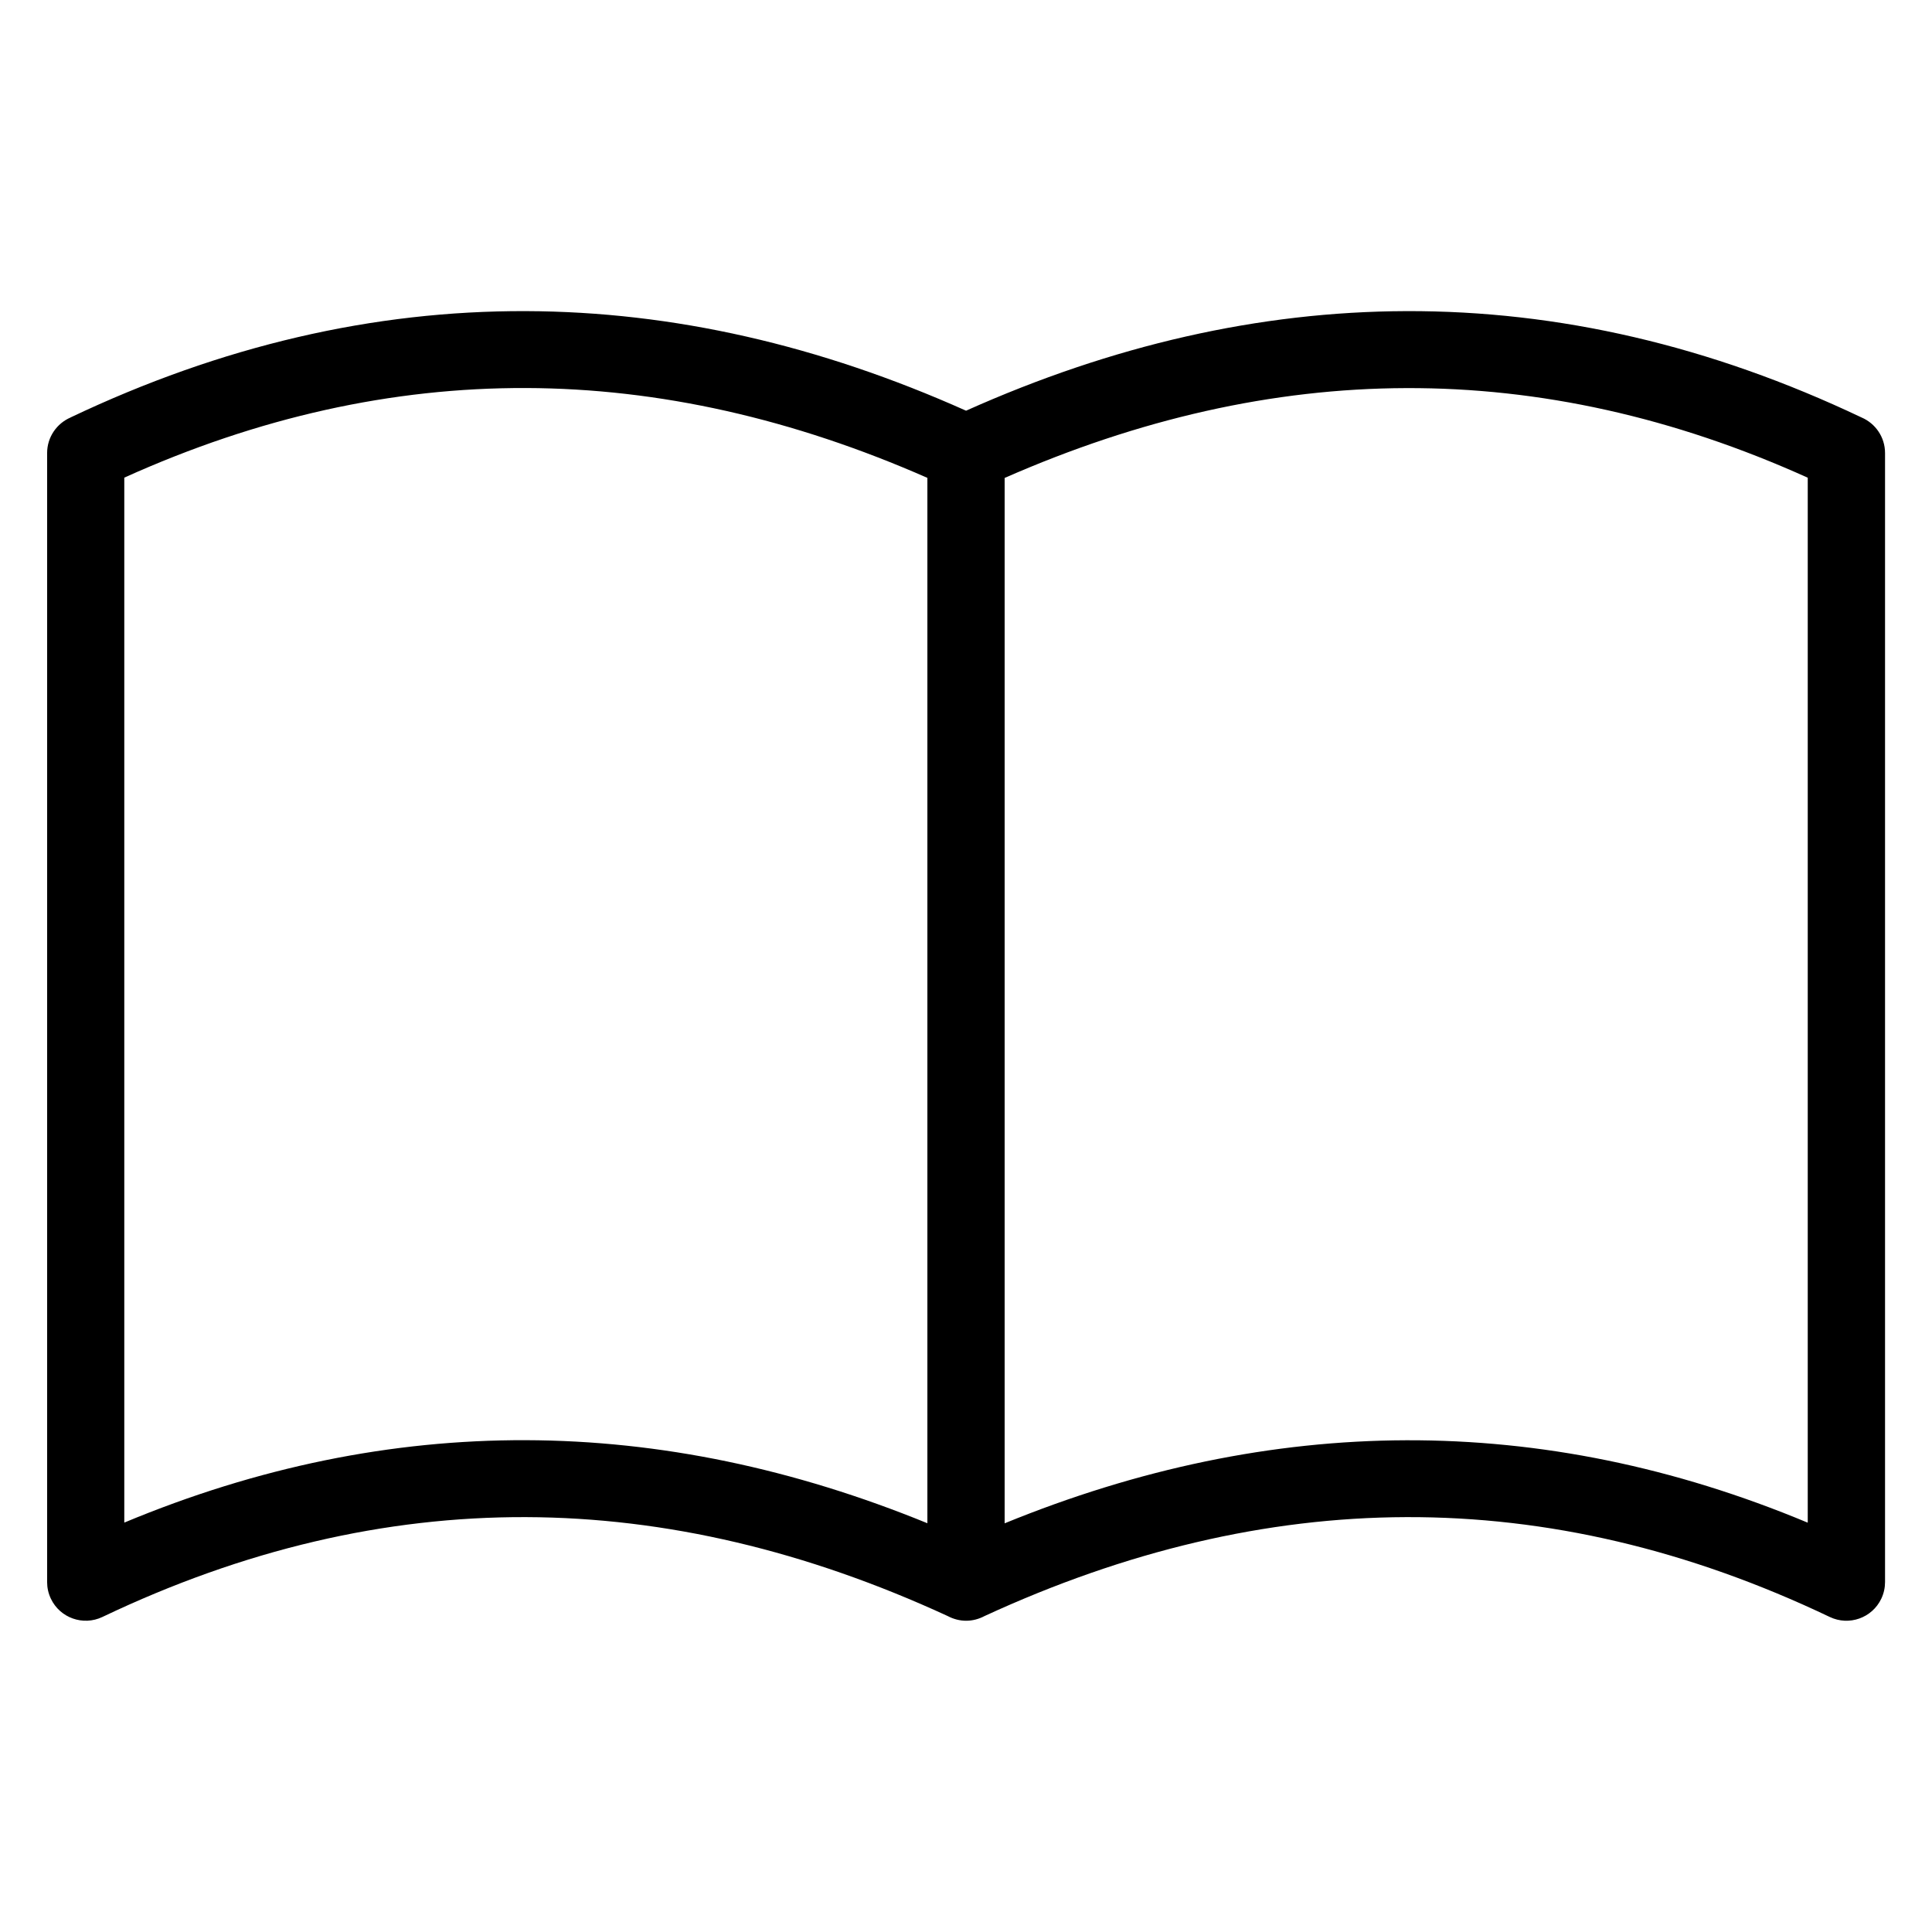 <?xml version="1.0" encoding="UTF-8"?>
<svg width="700pt" height="700pt" version="1.1" viewBox="0 0 700 700" xmlns="http://www.w3.org/2000/svg">
 <path d="m654.98 173.08c-48.617-21.945-97.148-32.633-145.49-32.465-48.344 0.148-96.832 11.172-145.49 32.551v378.76c48.344-19.762 96.852-29.926 145.49-30.094 48.594-0.148 97.105 9.66 145.49 29.863zm-629.44-21.82c54.832-26.062 109.85-38.723 164.98-38.535 53.32 0.168 106.47 12.367 159.5 36.078 52.984-23.711 106.16-35.91 159.48-36.078 55.125-0.188 110.14 12.496 164.98 38.535 5 2.141 8.504 7.098 8.504 12.875v409.11c0 2.016-0.441 4.074-1.363 6.008-3.316 6.973-11.676 9.934-18.648 6.613-51.305-24.465-102.48-36.352-153.47-36.184-50.758 0.168-101.68 12.285-152.75 35.828-4.305 2.289-9.113 2.289-13.418 0-51.094-23.543-102.04-35.66-152.78-35.828-50.988-0.168-102.19 11.719-153.47 36.184-6.973 3.316-15.332 0.355-18.648-6.613-0.926-1.953-1.363-3.988-1.363-6.008v-409.11c0-5.773 3.508-10.73 8.504-12.875zm164.98-10.668c-48.344-0.168-96.875 10.52-145.49 32.465v378.61c48.383-20.18 96.895-30.008 145.49-29.863 48.617 0.148 97.125 10.332 145.49 30.094v-378.76c-48.656-21.398-97.168-32.402-145.49-32.551z"/>
</svg>
